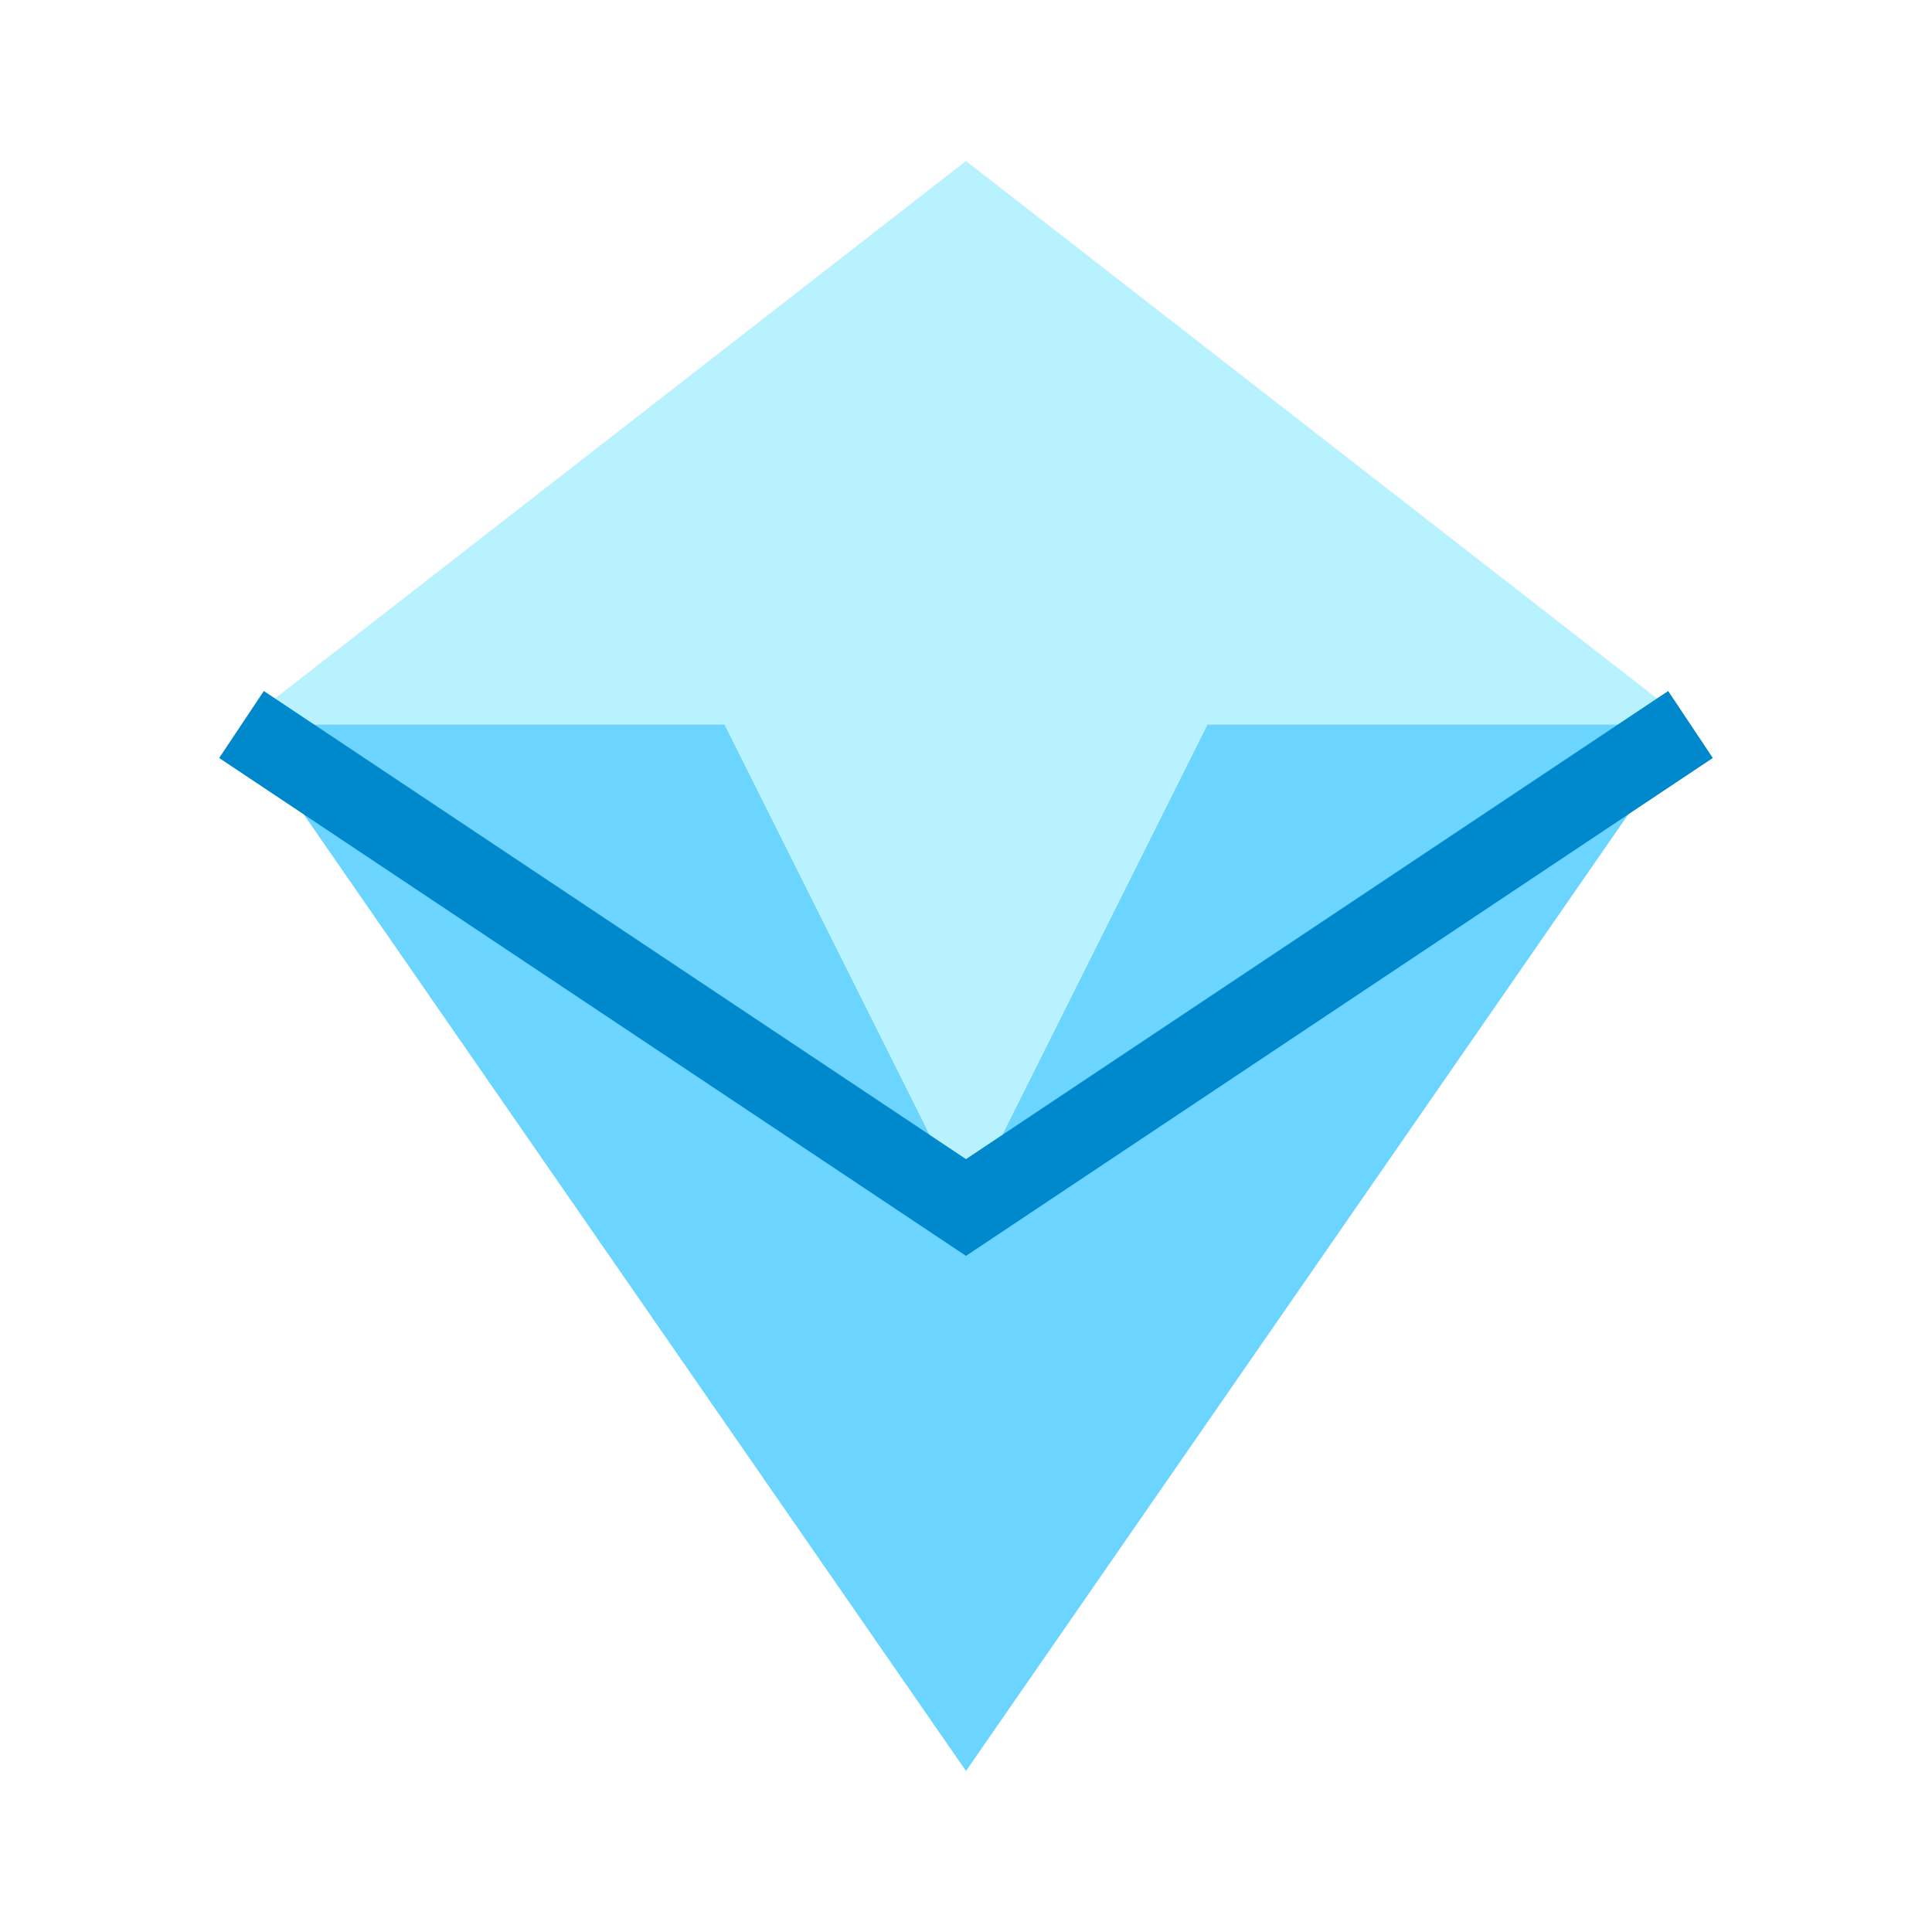 <svg width="24" height="24" viewBox="0 0 24 24" fill="none" xmlns="http://www.w3.org/2000/svg">
  <path d="M12 2L3 9H9L12 15L15 9H21L12 2Z" fill="#b9f2ff"/>
  <path d="M12 22L3 9H9L12 15L15 9H21L12 22Z" fill="#6bd5ff"/>
  <path d="M3 9L12 15L21 9" stroke="#0088cc" stroke-width="1"/>
</svg>
